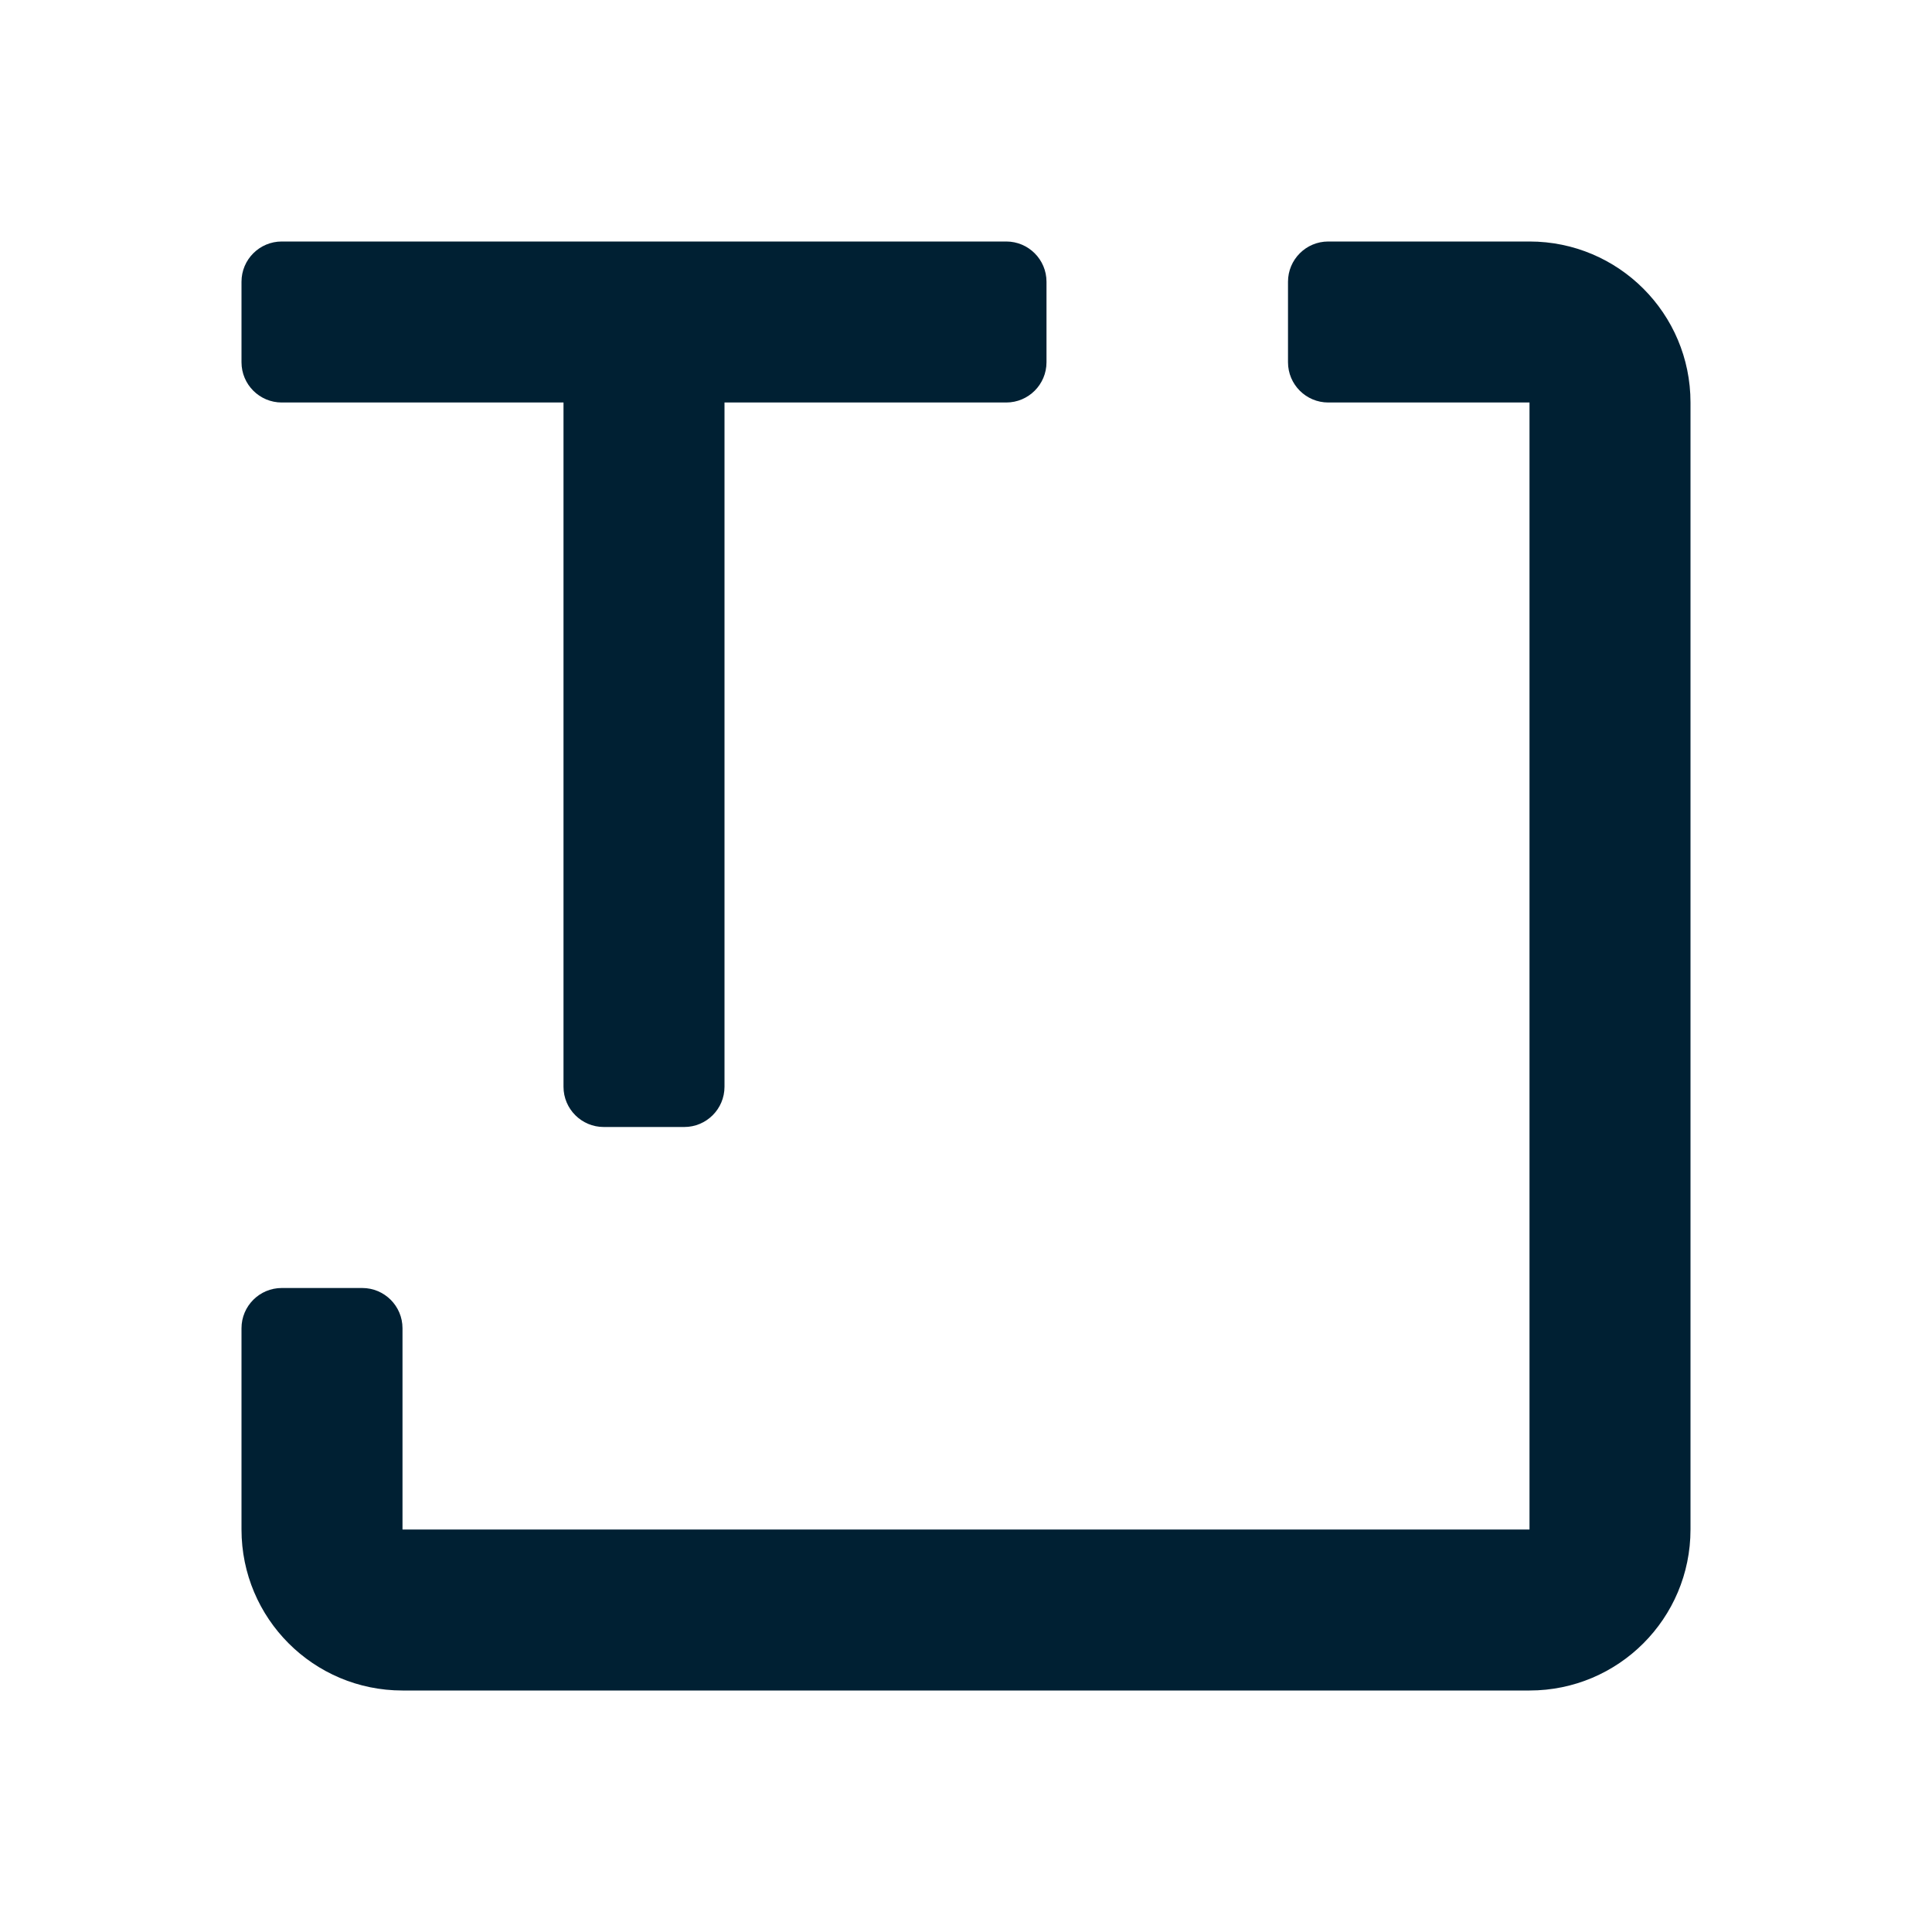 <svg width="24" height="24" viewBox="0 0 24 24" fill="none" xmlns="http://www.w3.org/2000/svg">
<path d="M3.5 16C3.224 16 3 16.224 3 16.5V19C3 20.105 3.895 21 5 21H19C20.105 21 21 20.105 21 19V5C21 3.895 20.105 3 19 3H16.5C16.224 3 16 3.224 16 3.5V4.5C16 4.776 16.224 5 16.5 5H19V19H5V16.5C5 16.224 4.776 16 4.5 16H3.5Z" fill="#002033"/>
<path d="M9 13.5V5L12.5 5C12.776 5 13 4.776 13 4.5V3.5C13 3.224 12.776 3 12.5 3H3.5C3.224 3 3 3.224 3 3.5V4.5C3 4.776 3.224 5 3.5 5H7V13.5C7 13.776 7.224 14 7.5 14L8.5 14C8.776 14 9 13.776 9 13.5Z" fill="#002033"/>
</svg>
